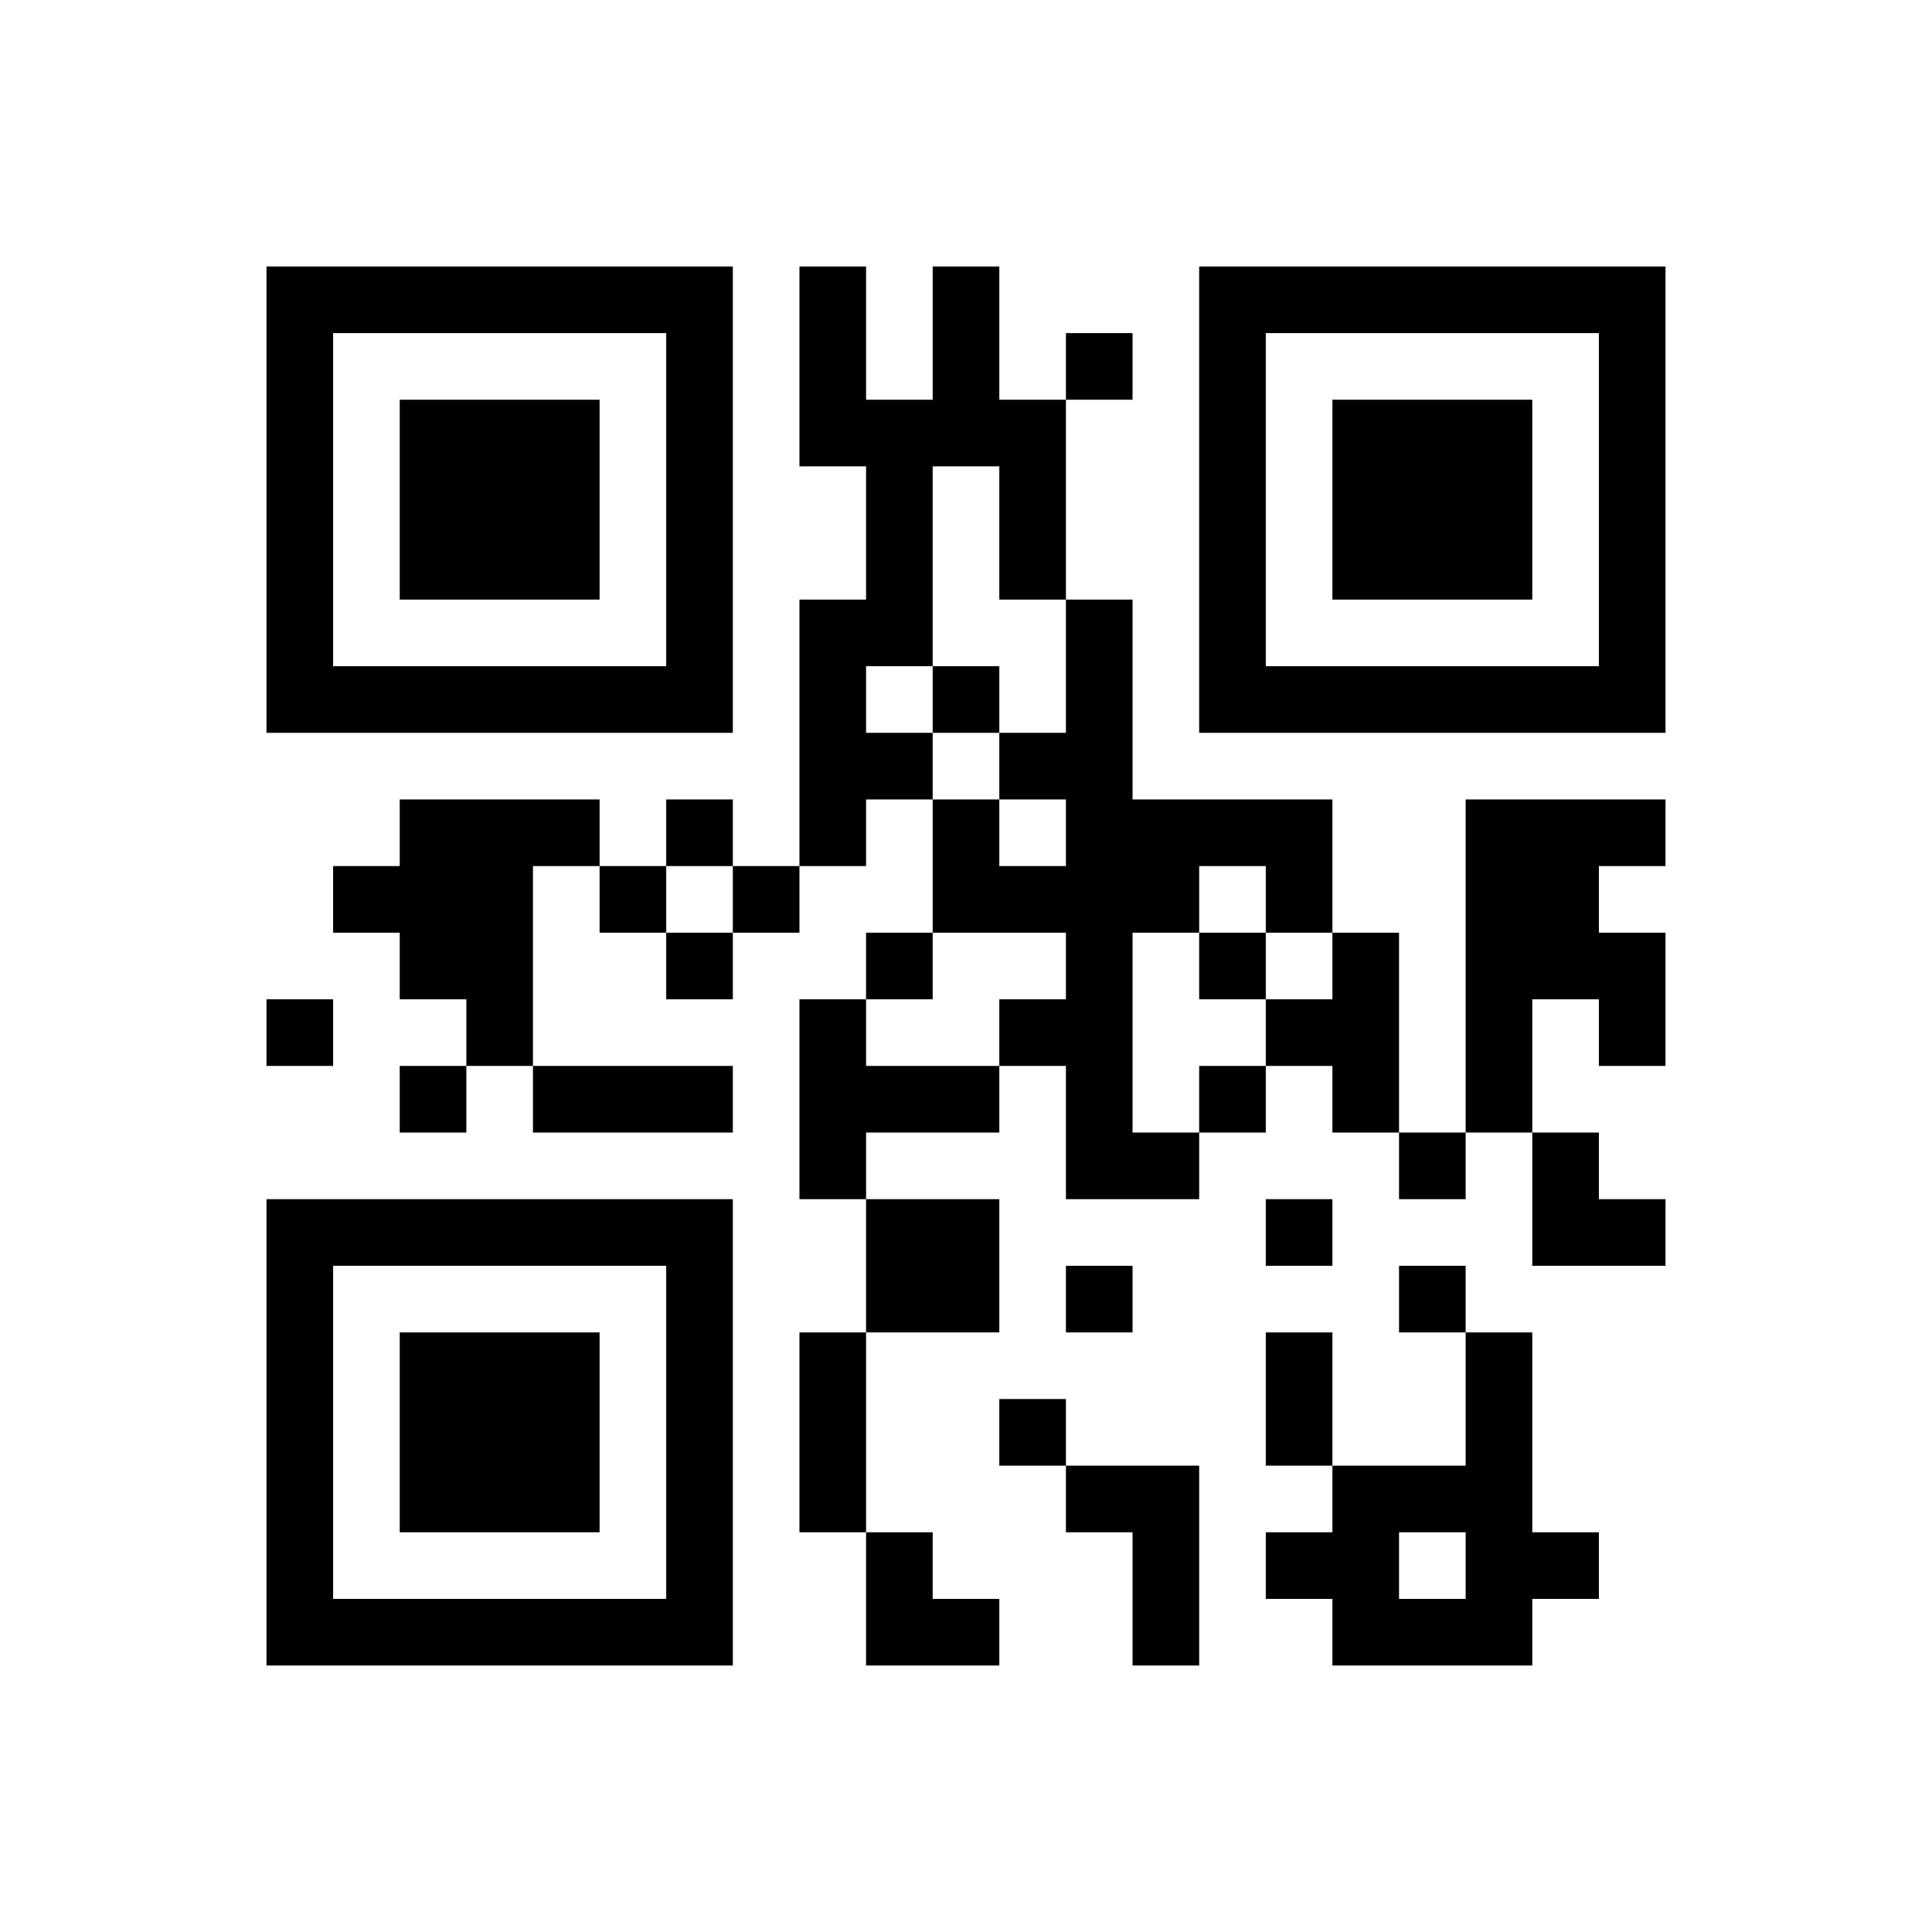 ﻿<?xml version="1.0" encoding="UTF-8"?>
<!DOCTYPE svg PUBLIC "-//W3C//DTD SVG 1.1//EN" "http://www.w3.org/Graphics/SVG/1.1/DTD/svg11.dtd">
<svg xmlns="http://www.w3.org/2000/svg" version="1.1" viewBox="0 0 29 29" stroke="none">
	<rect width="100%" height="100%" fill="#ffffff"/>
	<path d="M4,4h7v1h-7z M12,4h1v3h-1z M14,4h1v3h-1z M18,4h7v1h-7z M4,5h1v6h-1z M10,5h1v6h-1z M16,5h1v1h-1z M18,5h1v6h-1z M24,5h1v6h-1z M6,6h3v3h-3z M13,6h1v4h-1z M15,6h1v3h-1z M20,6h3v3h-3z M12,9h1v4h-1z M16,9h1v9h-1z M5,10h5v1h-5z M14,10h1v1h-1z M19,10h5v1h-5z M13,11h1v1h-1z M15,11h1v1h-1z M6,12h2v3h-2z M8,12h1v1h-1z M10,12h1v1h-1z M14,12h1v2h-1z M17,12h3v1h-3z M22,12h2v3h-2z M24,12h1v1h-1z M5,13h1v1h-1z M9,13h1v1h-1z M11,13h1v1h-1z M15,13h1v1h-1z M17,13h1v1h-1z M19,13h1v1h-1z M10,14h1v1h-1z M13,14h1v1h-1z M18,14h1v1h-1z M20,14h1v3h-1z M24,14h1v2h-1z M4,15h1v1h-1z M7,15h1v1h-1z M12,15h1v3h-1z M15,15h1v1h-1z M19,15h1v1h-1z M22,15h1v2h-1z M6,16h1v1h-1z M8,16h3v1h-3z M13,16h2v1h-2z M18,16h1v1h-1z M17,17h1v1h-1z M21,17h1v1h-1z M23,17h1v2h-1z M4,18h7v1h-7z M13,18h2v2h-2z M19,18h1v1h-1z M24,18h1v1h-1z M4,19h1v6h-1z M10,19h1v6h-1z M16,19h1v1h-1z M21,19h1v1h-1z M6,20h3v3h-3z M12,20h1v3h-1z M19,20h1v2h-1z M22,20h1v5h-1z M15,21h1v1h-1z M16,22h2v1h-2z M20,22h1v3h-1z M21,22h1v1h-1z M13,23h1v2h-1z M17,23h1v2h-1z M19,23h1v1h-1z M23,23h1v1h-1z M5,24h5v1h-5z M14,24h1v1h-1z M21,24h1v1h-1z" fill="#000000"/>
</svg>
